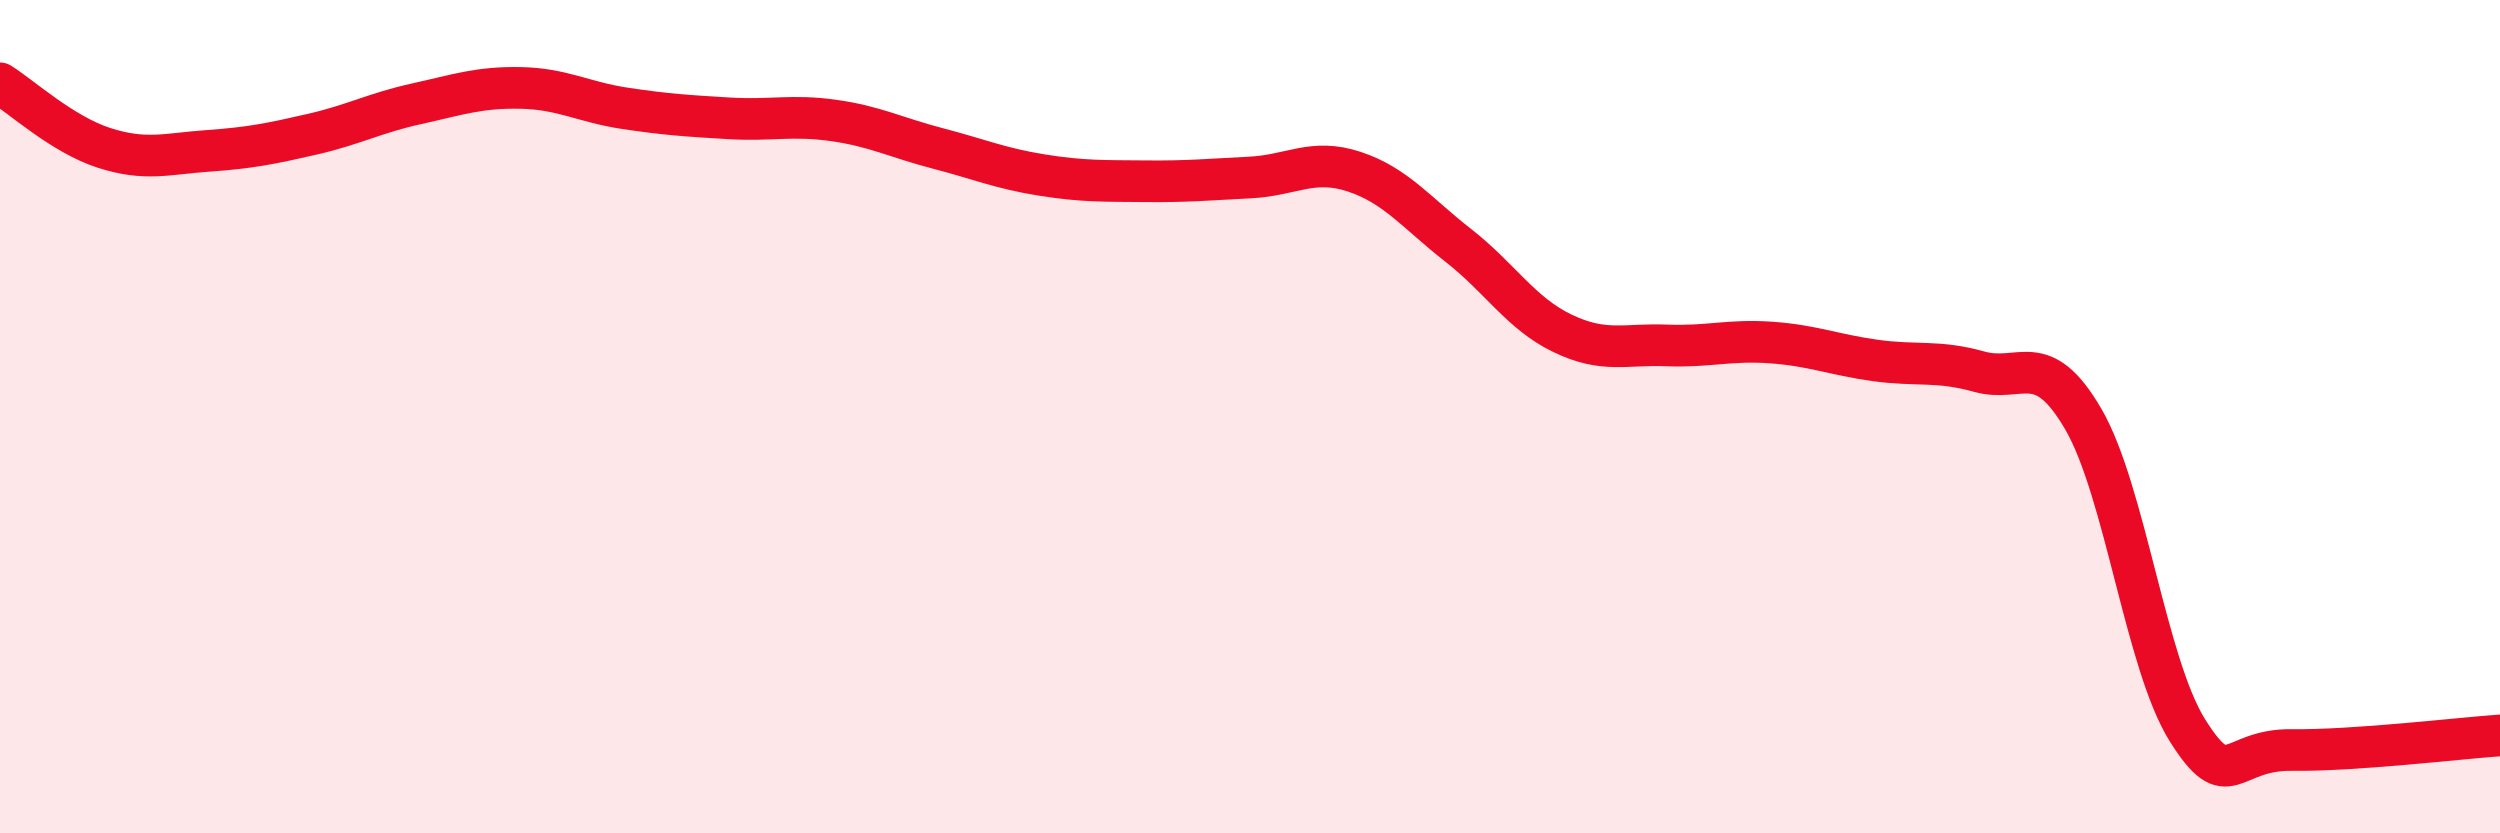 
    <svg width="60" height="20" viewBox="0 0 60 20" xmlns="http://www.w3.org/2000/svg">
      <path
        d="M 0,2 C 0.5,2.31 1.5,3.23 2.5,3.55 C 3.5,3.87 4,3.69 5,3.62 C 6,3.55 6.5,3.45 7.5,3.22 C 8.5,2.99 9,2.71 10,2.49 C 11,2.27 11.5,2.09 12.5,2.11 C 13.5,2.13 14,2.45 15,2.6 C 16,2.75 16.5,2.78 17.5,2.84 C 18.5,2.9 19,2.75 20,2.89 C 21,3.03 21.5,3.3 22.5,3.56 C 23.5,3.82 24,4.04 25,4.2 C 26,4.36 26.5,4.34 27.5,4.35 C 28.5,4.36 29,4.31 30,4.26 C 31,4.21 31.5,3.79 32.5,4.12 C 33.5,4.45 34,5.11 35,5.89 C 36,6.67 36.5,7.52 37.5,8 C 38.5,8.48 39,8.25 40,8.29 C 41,8.33 41.5,8.15 42.5,8.22 C 43.5,8.29 44,8.51 45,8.65 C 46,8.79 46.5,8.64 47.5,8.92 C 48.5,9.2 49,8.34 50,10.06 C 51,11.78 51.5,15.94 52.5,17.53 C 53.5,19.12 53.5,17.98 55,18 C 56.5,18.02 59,17.72 60,17.65L60 20L0 20Z"
        fill="#EB0A25"
        opacity="0.1"
        stroke-linecap="round"
        stroke-linejoin="round"
      />
      <path
        d="M 0,2 C 0.5,2.31 1.5,3.23 2.5,3.55 C 3.5,3.87 4,3.69 5,3.62 C 6,3.55 6.5,3.45 7.5,3.22 C 8.5,2.99 9,2.71 10,2.49 C 11,2.27 11.5,2.09 12.5,2.11 C 13.5,2.13 14,2.45 15,2.6 C 16,2.75 16.5,2.78 17.5,2.84 C 18.5,2.9 19,2.75 20,2.89 C 21,3.03 21.5,3.3 22.5,3.56 C 23.5,3.82 24,4.04 25,4.2 C 26,4.36 26.5,4.34 27.5,4.35 C 28.5,4.36 29,4.31 30,4.26 C 31,4.21 31.5,3.79 32.5,4.12 C 33.5,4.45 34,5.11 35,5.89 C 36,6.67 36.5,7.52 37.5,8 C 38.5,8.48 39,8.25 40,8.29 C 41,8.33 41.5,8.15 42.5,8.22 C 43.5,8.29 44,8.51 45,8.65 C 46,8.79 46.5,8.64 47.5,8.92 C 48.5,9.2 49,8.34 50,10.06 C 51,11.78 51.5,15.94 52.5,17.53 C 53.5,19.12 53.5,17.98 55,18 C 56.5,18.02 59,17.72 60,17.65"
        stroke="#EB0A25"
        stroke-width="1"
        fill="none"
        stroke-linecap="round"
        stroke-linejoin="round"
      />
    </svg>
  